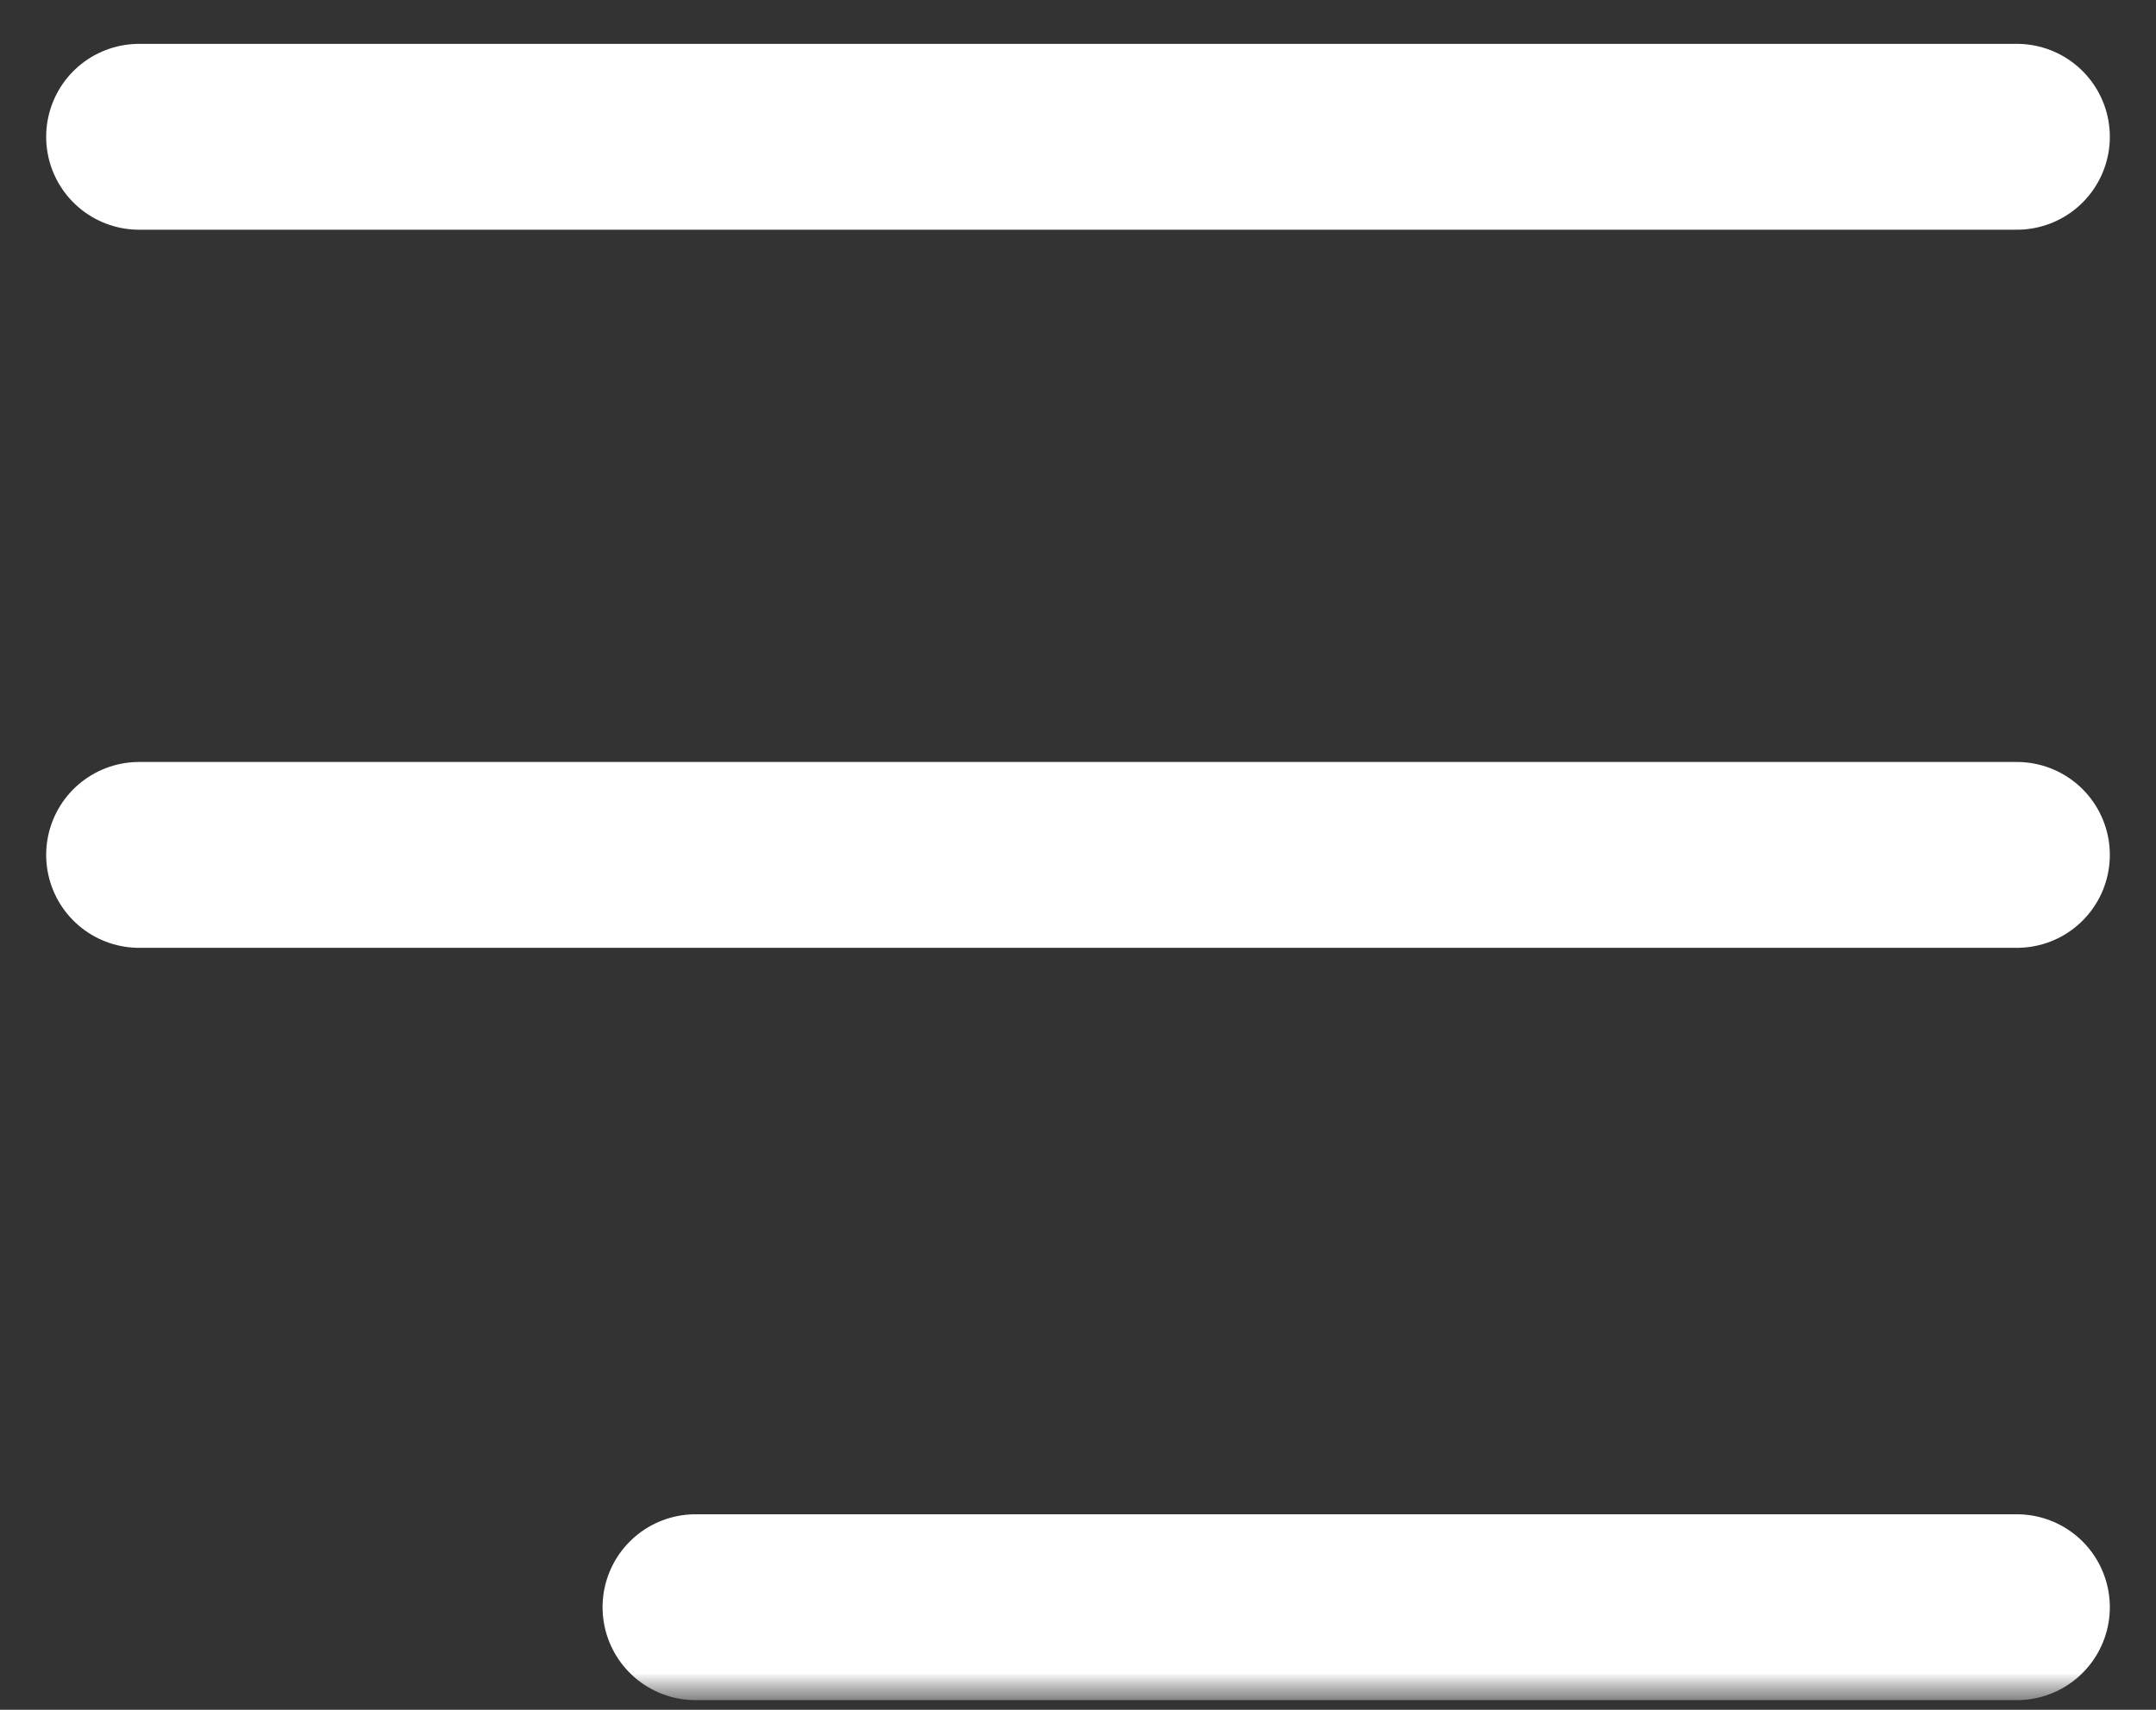 <svg width="29" height="23" viewBox="0 0 29 23" fill="none" xmlns="http://www.w3.org/2000/svg">
<rect x="0" y="0" width="29" height="23" fill="#333333" stroke="none"/>
<g clip-path="url(#clip0_193_6)">
<mask id="mask0_193_6" style="mask-type:luminance" maskUnits="userSpaceOnUse" x="0" y="0" width="29" height="23">
<path d="M29 0H0V23H29V0Z" fill="white"/>
</mask>
<g mask="url(#mask0_193_6)">
<mask id="mask1_193_6" style="mask-type:luminance" maskUnits="userSpaceOnUse" x="0" y="0" width="29" height="23">
<path d="M29 0H0V23H29V0Z" fill="white"/>
</mask>
<g mask="url(#mask1_193_6)">
<path d="M1.871 1.84H27.129" stroke="white" stroke-width="2.5" stroke-linecap="round" stroke-linejoin="round"/>
<path d="M1.871 11.5H27.129" stroke="white" stroke-width="2.5" stroke-linecap="round" stroke-linejoin="round"/>
<path d="M9.355 21.62H27.129" stroke="white" stroke-width="2.5" stroke-linecap="round" stroke-linejoin="round"/>
</g>
</g>
</g>
<defs>
<clipPath id="clip0_193_6">
<rect width="29" height="23" fill="white"/>
</clipPath>
</defs>
</svg>
